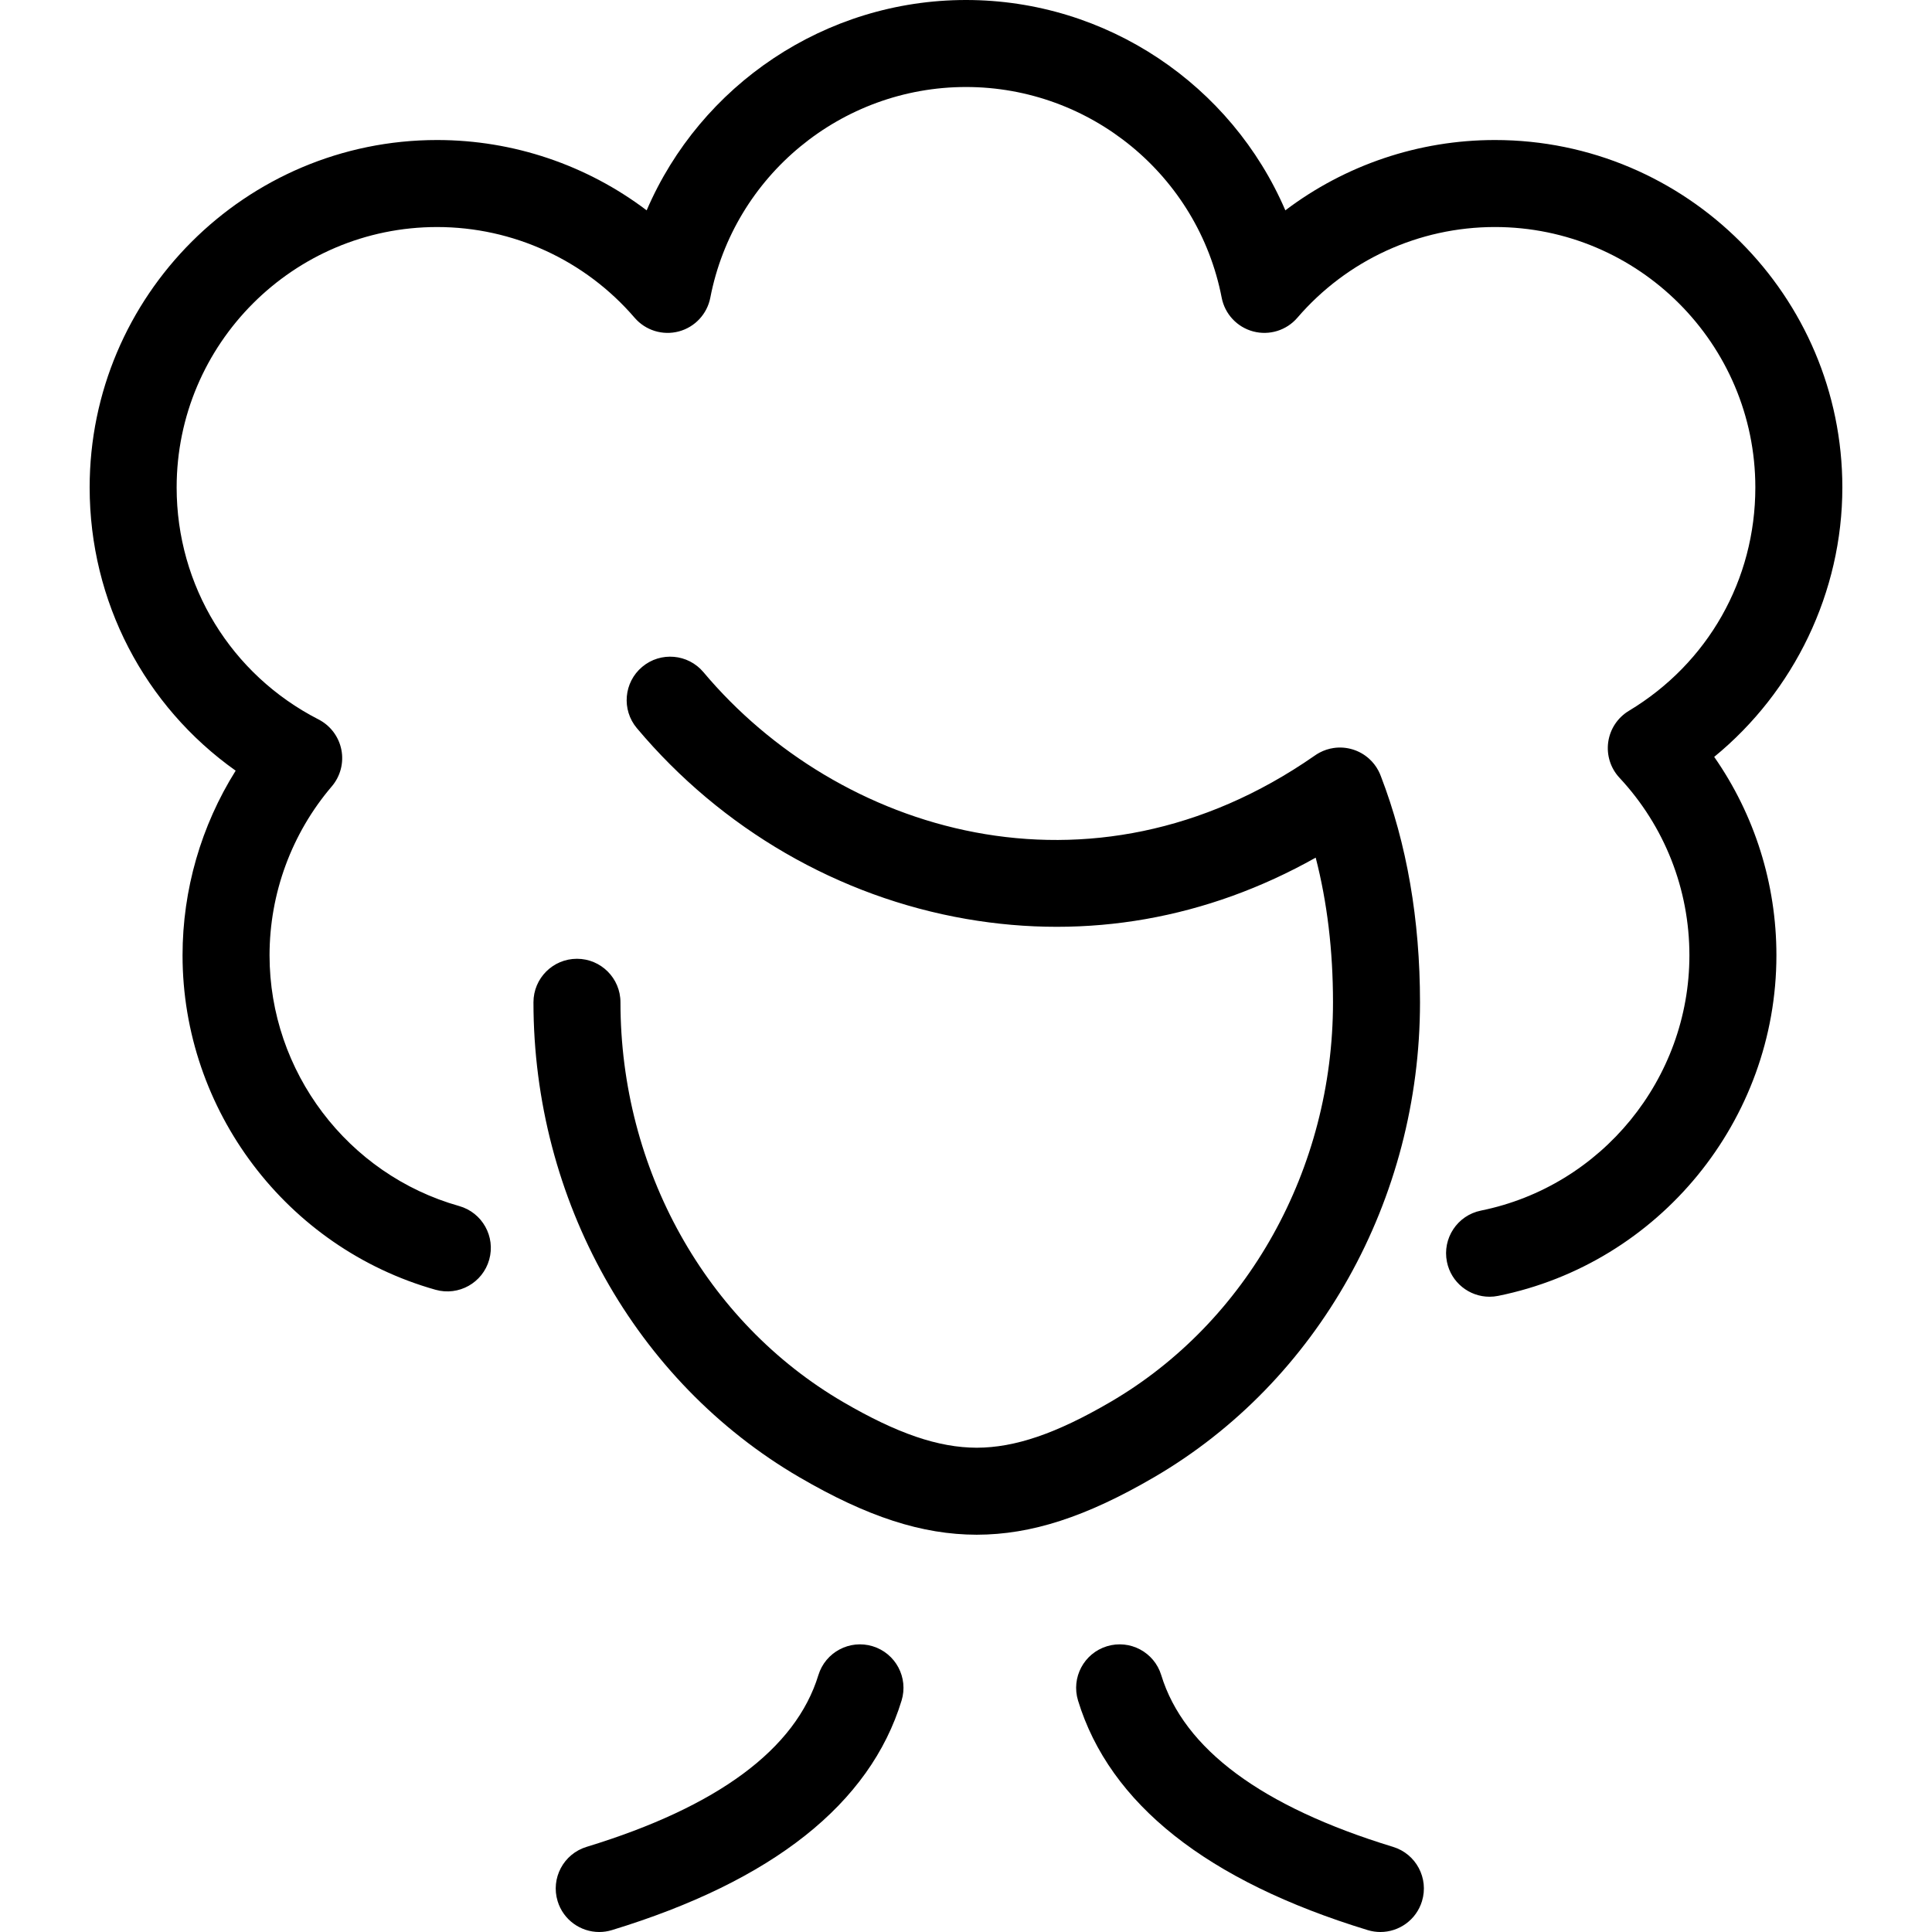 <?xml version="1.0" encoding="iso-8859-1"?>
<!-- Uploaded to: SVG Repo, www.svgrepo.com, Generator: SVG Repo Mixer Tools -->
<!DOCTYPE svg PUBLIC "-//W3C//DTD SVG 1.1//EN" "http://www.w3.org/Graphics/SVG/1.1/DTD/svg11.dtd">
<svg fill="#000000" height="800px" width="800px" version="1.1" id="Capa_1" xmlns="http://www.w3.org/2000/svg" xmlns:xlink="http://www.w3.org/1999/xlink" 
	 viewBox="0 0 399.71 399.71" xml:space="preserve">
<path d="M186.526,351.831c-6.532,21.362-26.693,37.339-59.923,47.485c-0.875,0.267-1.761,0.395-2.631,0.395
	c-3.854,0-7.421-2.496-8.604-6.374c-1.452-4.754,1.226-9.785,5.979-11.236c27.152-8.291,43.291-20.246,47.966-35.533
	c1.454-4.753,6.483-7.427,11.238-5.975C185.304,342.046,187.98,347.078,186.526,351.831z M293.783,207.363
	c0-17.075-2.722-32.805-8.089-46.755c-0.146-0.403-0.322-0.8-0.529-1.187c-0.498-0.936-1.146-1.755-1.9-2.437
	c-0.99-0.897-2.15-1.545-3.387-1.926c-1.254-0.388-2.602-0.505-3.945-0.308c-1.011,0.146-2.009,0.466-2.947,0.969
	c-0.376,0.2-0.732,0.424-1.069,0.669c-46.357,32.233-98.646,15.708-126.374-17.317c-3.195-3.806-8.871-4.302-12.68-1.106
	c-3.807,3.196-4.302,8.873-1.105,12.68c17.533,20.885,41.745,34.906,68.175,39.479c25.046,4.334,49.802-0.05,72.271-12.688
	c2.379,9.208,3.58,19.229,3.58,29.926c0,34.451-17.665,66.148-46.102,82.723c-11.161,6.506-19.677,9.416-27.606,9.433
	c-7.929-0.018-16.444-2.927-27.607-9.434c-28.436-16.573-46.101-48.271-46.101-82.723c0-4.971-4.029-9-9-9s-9,4.029-9,9
	c0,40.832,21.089,78.488,55.036,98.274c14.067,8.198,25.372,11.862,36.656,11.882c0.005,0,0.01,0,0.015,0c0,0,0,0,0.001,0
	s0.001,0,0.001,0c0.005,0,0.01,0,0.015,0c11.286-0.02,22.591-3.684,36.655-11.882C272.694,285.851,293.783,248.194,293.783,207.363z
	 M381.162,100.851c0-39.636-32.246-71.882-71.883-71.882c-15.801,0-30.979,5.184-43.356,14.549C254.792,17.603,229.011,0,199.855,0
	c-29.157,0-54.938,17.603-66.068,43.518C121.41,34.152,106.23,28.969,90.43,28.969c-39.636,0-71.882,32.246-71.882,71.882
	c0,23.591,11.355,45.224,30.21,58.594c-7.14,11.382-10.991,24.625-10.991,38.202c0,32.049,21.522,60.501,52.339,69.191
	c4.784,1.352,9.755-1.436,11.104-6.22c1.35-4.784-1.436-9.755-6.22-11.104c-23.095-6.512-39.224-27.841-39.224-51.867
	c0-12.81,4.573-25.223,12.877-34.953c1.787-2.094,2.518-4.89,1.983-7.59c-0.535-2.7-2.276-5.007-4.726-6.262
	c-18.106-9.274-29.354-27.663-29.354-47.99c0-29.71,24.171-53.882,53.882-53.882c15.713,0,30.609,6.842,40.869,18.771
	c2.251,2.617,5.798,3.715,9.134,2.83c3.335-0.886,5.87-3.601,6.525-6.989C151.844,36.328,174.091,18,199.855,18
	c25.764,0,48.01,18.329,52.896,43.581c0.655,3.388,3.19,6.103,6.526,6.989c3.332,0.883,6.883-0.213,9.133-2.831
	c10.259-11.929,25.155-18.771,40.868-18.771c29.711,0,53.883,24.171,53.883,53.882c0,19.085-9.78,36.362-26.163,46.213
	c-2.326,1.399-3.896,3.774-4.274,6.462c-0.377,2.688,0.479,5.404,2.331,7.389c9.328,10.003,14.466,23.048,14.466,36.731
	c0,25.545-18.139,47.755-43.129,52.812c-4.871,0.986-8.021,5.734-7.036,10.606c0.864,4.27,4.617,7.217,8.812,7.217
	c0.592,0,1.192-0.059,1.795-0.181c33.352-6.748,57.559-36.378,57.559-70.454c0-14.817-4.516-29.074-12.872-41.055
	C371.208,143.048,381.162,122.494,381.162,100.851z M288.214,382.1c-27.151-8.291-43.289-20.246-47.965-35.534
	c-1.453-4.752-6.48-7.427-11.238-5.974c-4.754,1.454-7.429,6.485-5.975,11.239c6.534,21.363,26.694,37.339,59.922,47.485
	c0.876,0.267,1.761,0.395,2.631,0.395c3.854,0,7.421-2.496,8.604-6.374C295.645,388.583,292.968,383.552,288.214,382.1z"/>
</svg>